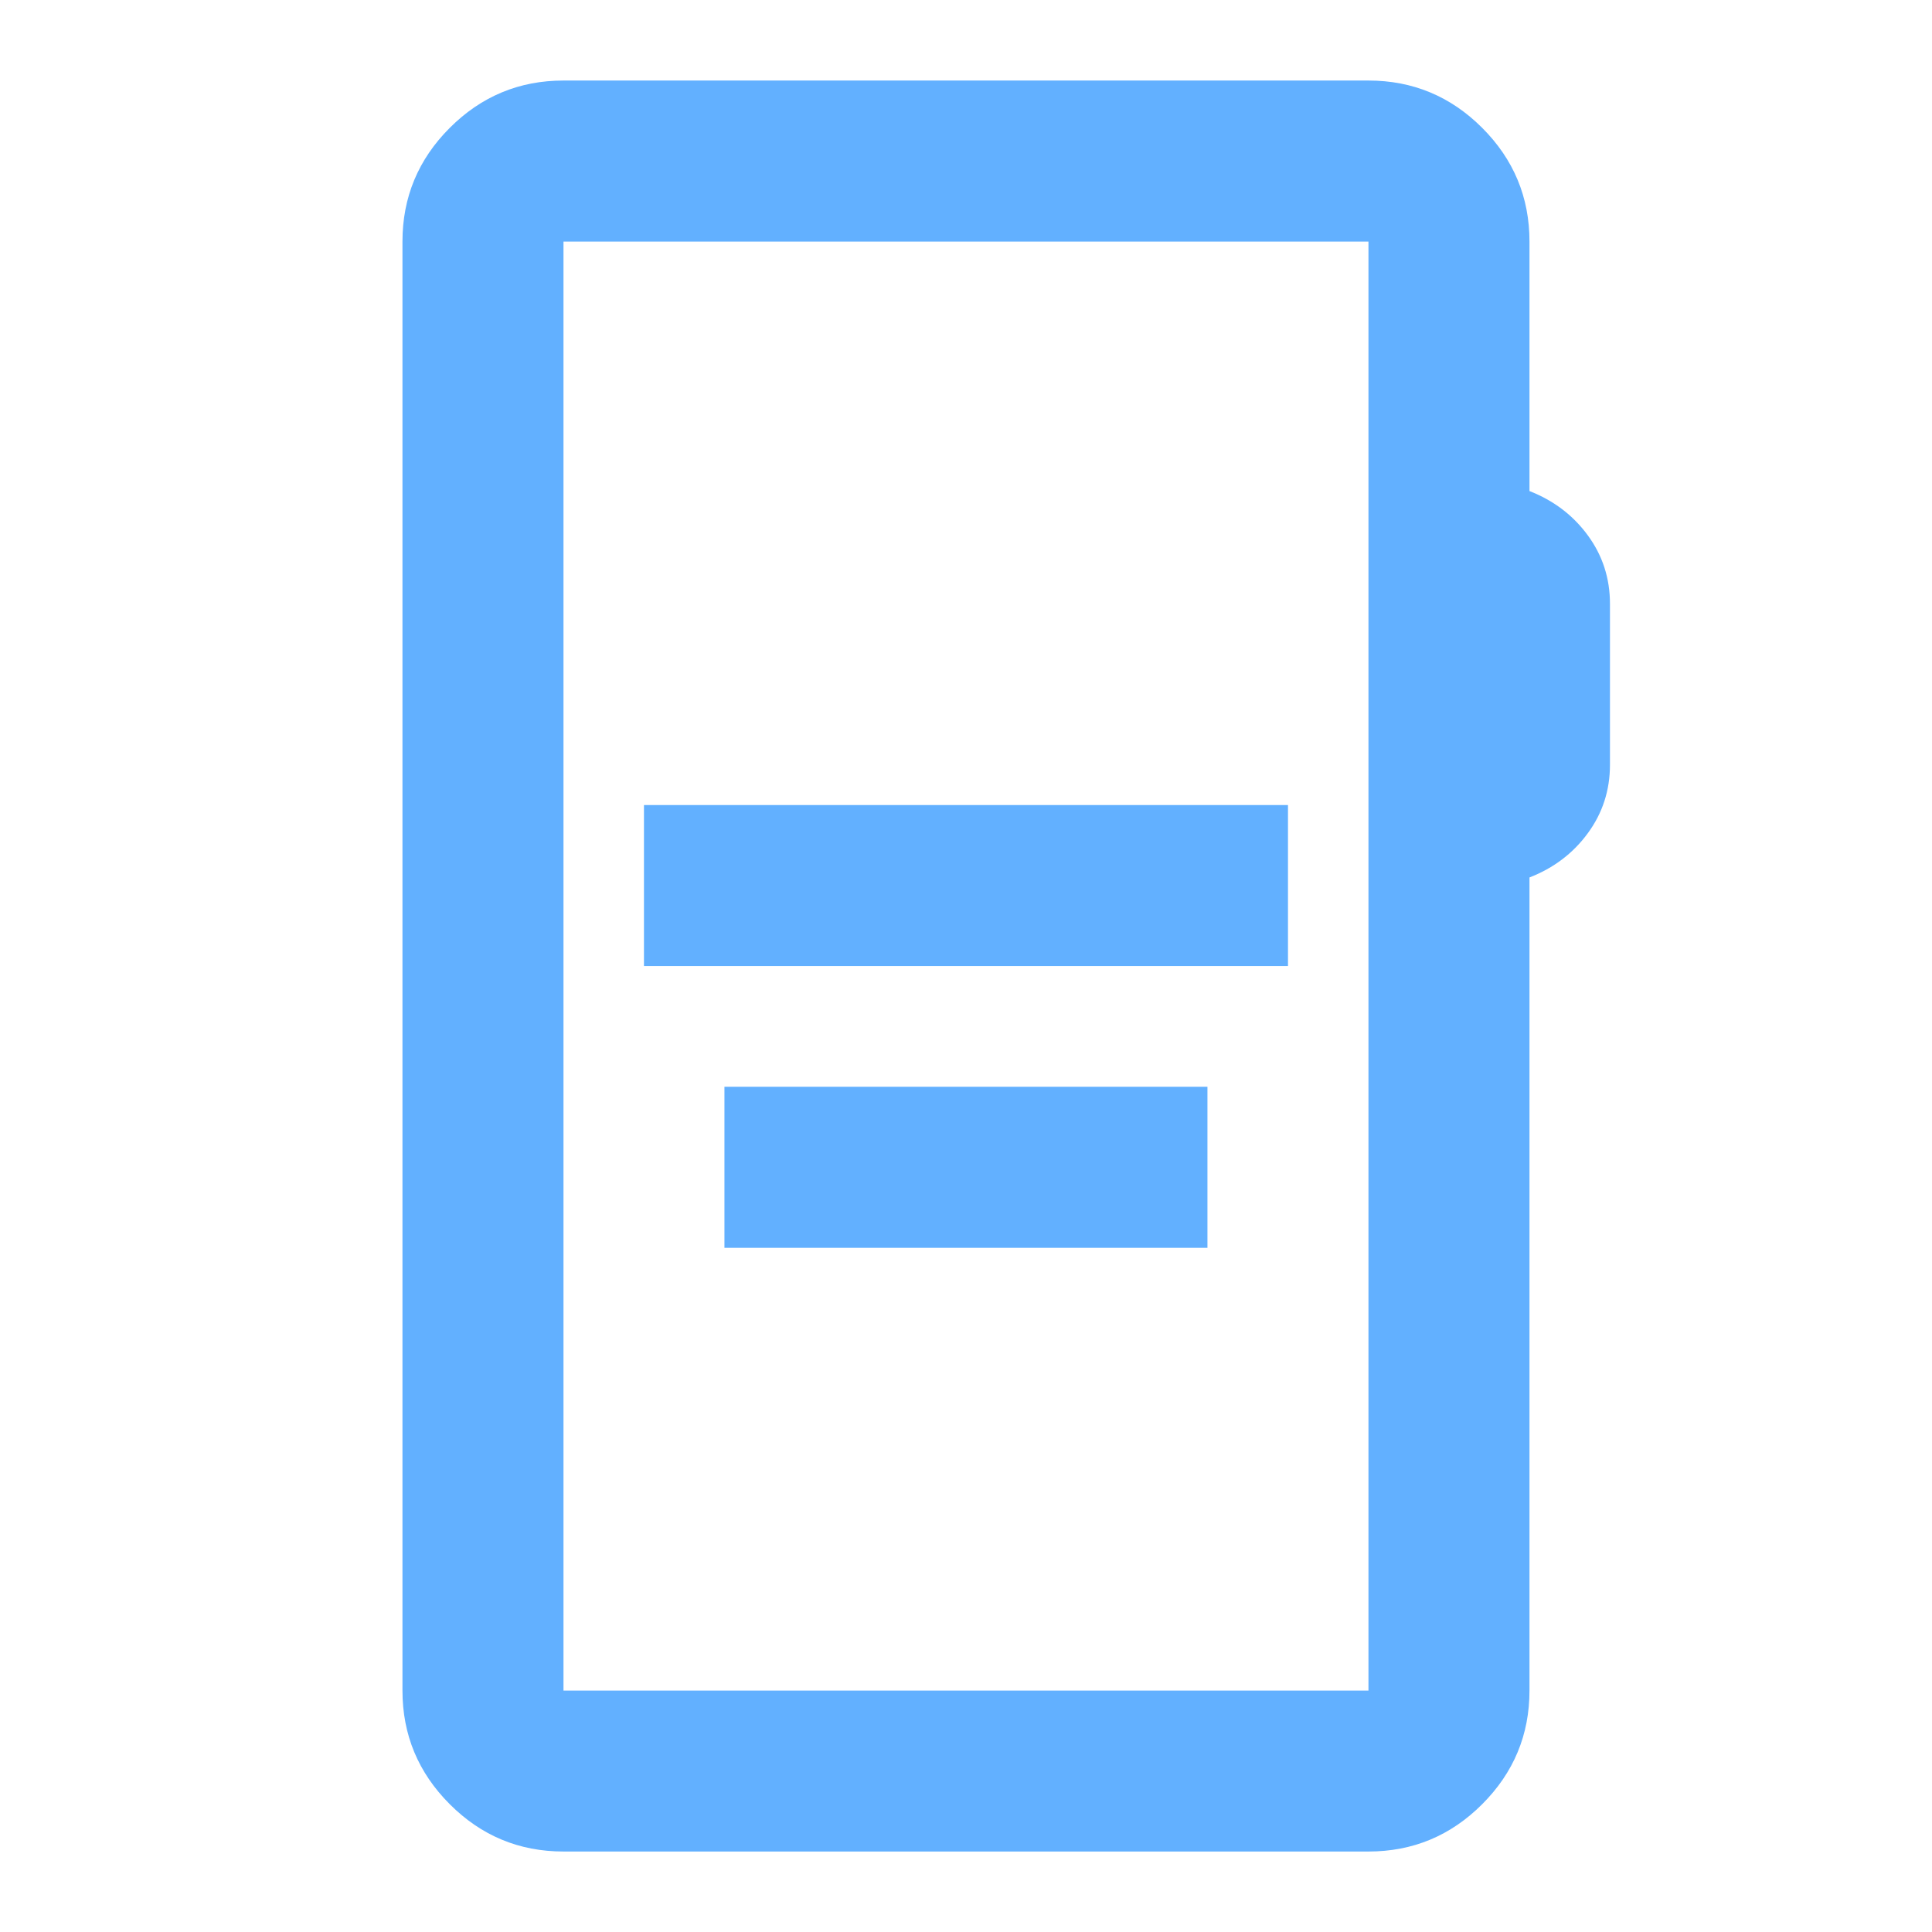 <svg width="35" height="35" viewBox="0 0 35 35" fill="none" xmlns="http://www.w3.org/2000/svg">
<mask id="mask0_2329_2269" style="mask-type:alpha" maskUnits="userSpaceOnUse" x="0" y="0" width="35" height="35">
<rect width="35" height="35" fill="#D9D9D9"/>
</mask>
<g mask="url(#mask0_2329_2269)">
<path d="M11.666 17.501H23.333V14.584H11.666V17.501ZM13.124 22.605H21.874V19.688H13.124V22.605ZM10.208 33.542C9.406 33.542 8.719 33.257 8.148 32.685C7.577 32.114 7.291 31.428 7.291 30.626V4.376C7.291 3.574 7.577 2.887 8.148 2.316C8.719 1.745 9.406 1.459 10.208 1.459H24.791C25.593 1.459 26.28 1.745 26.851 2.316C27.422 2.887 27.708 3.574 27.708 4.376V8.896C28.145 9.067 28.498 9.334 28.765 9.699C29.032 10.063 29.166 10.476 29.166 10.938V13.855C29.166 14.317 29.032 14.73 28.765 15.094C28.498 15.459 28.145 15.726 27.708 15.896V30.626C27.708 31.428 27.422 32.114 26.851 32.685C26.28 33.257 25.593 33.542 24.791 33.542H10.208ZM10.208 30.626H24.791V4.376H10.208V30.626Z" fill="#62B0FF"/>
</g>
</svg>
